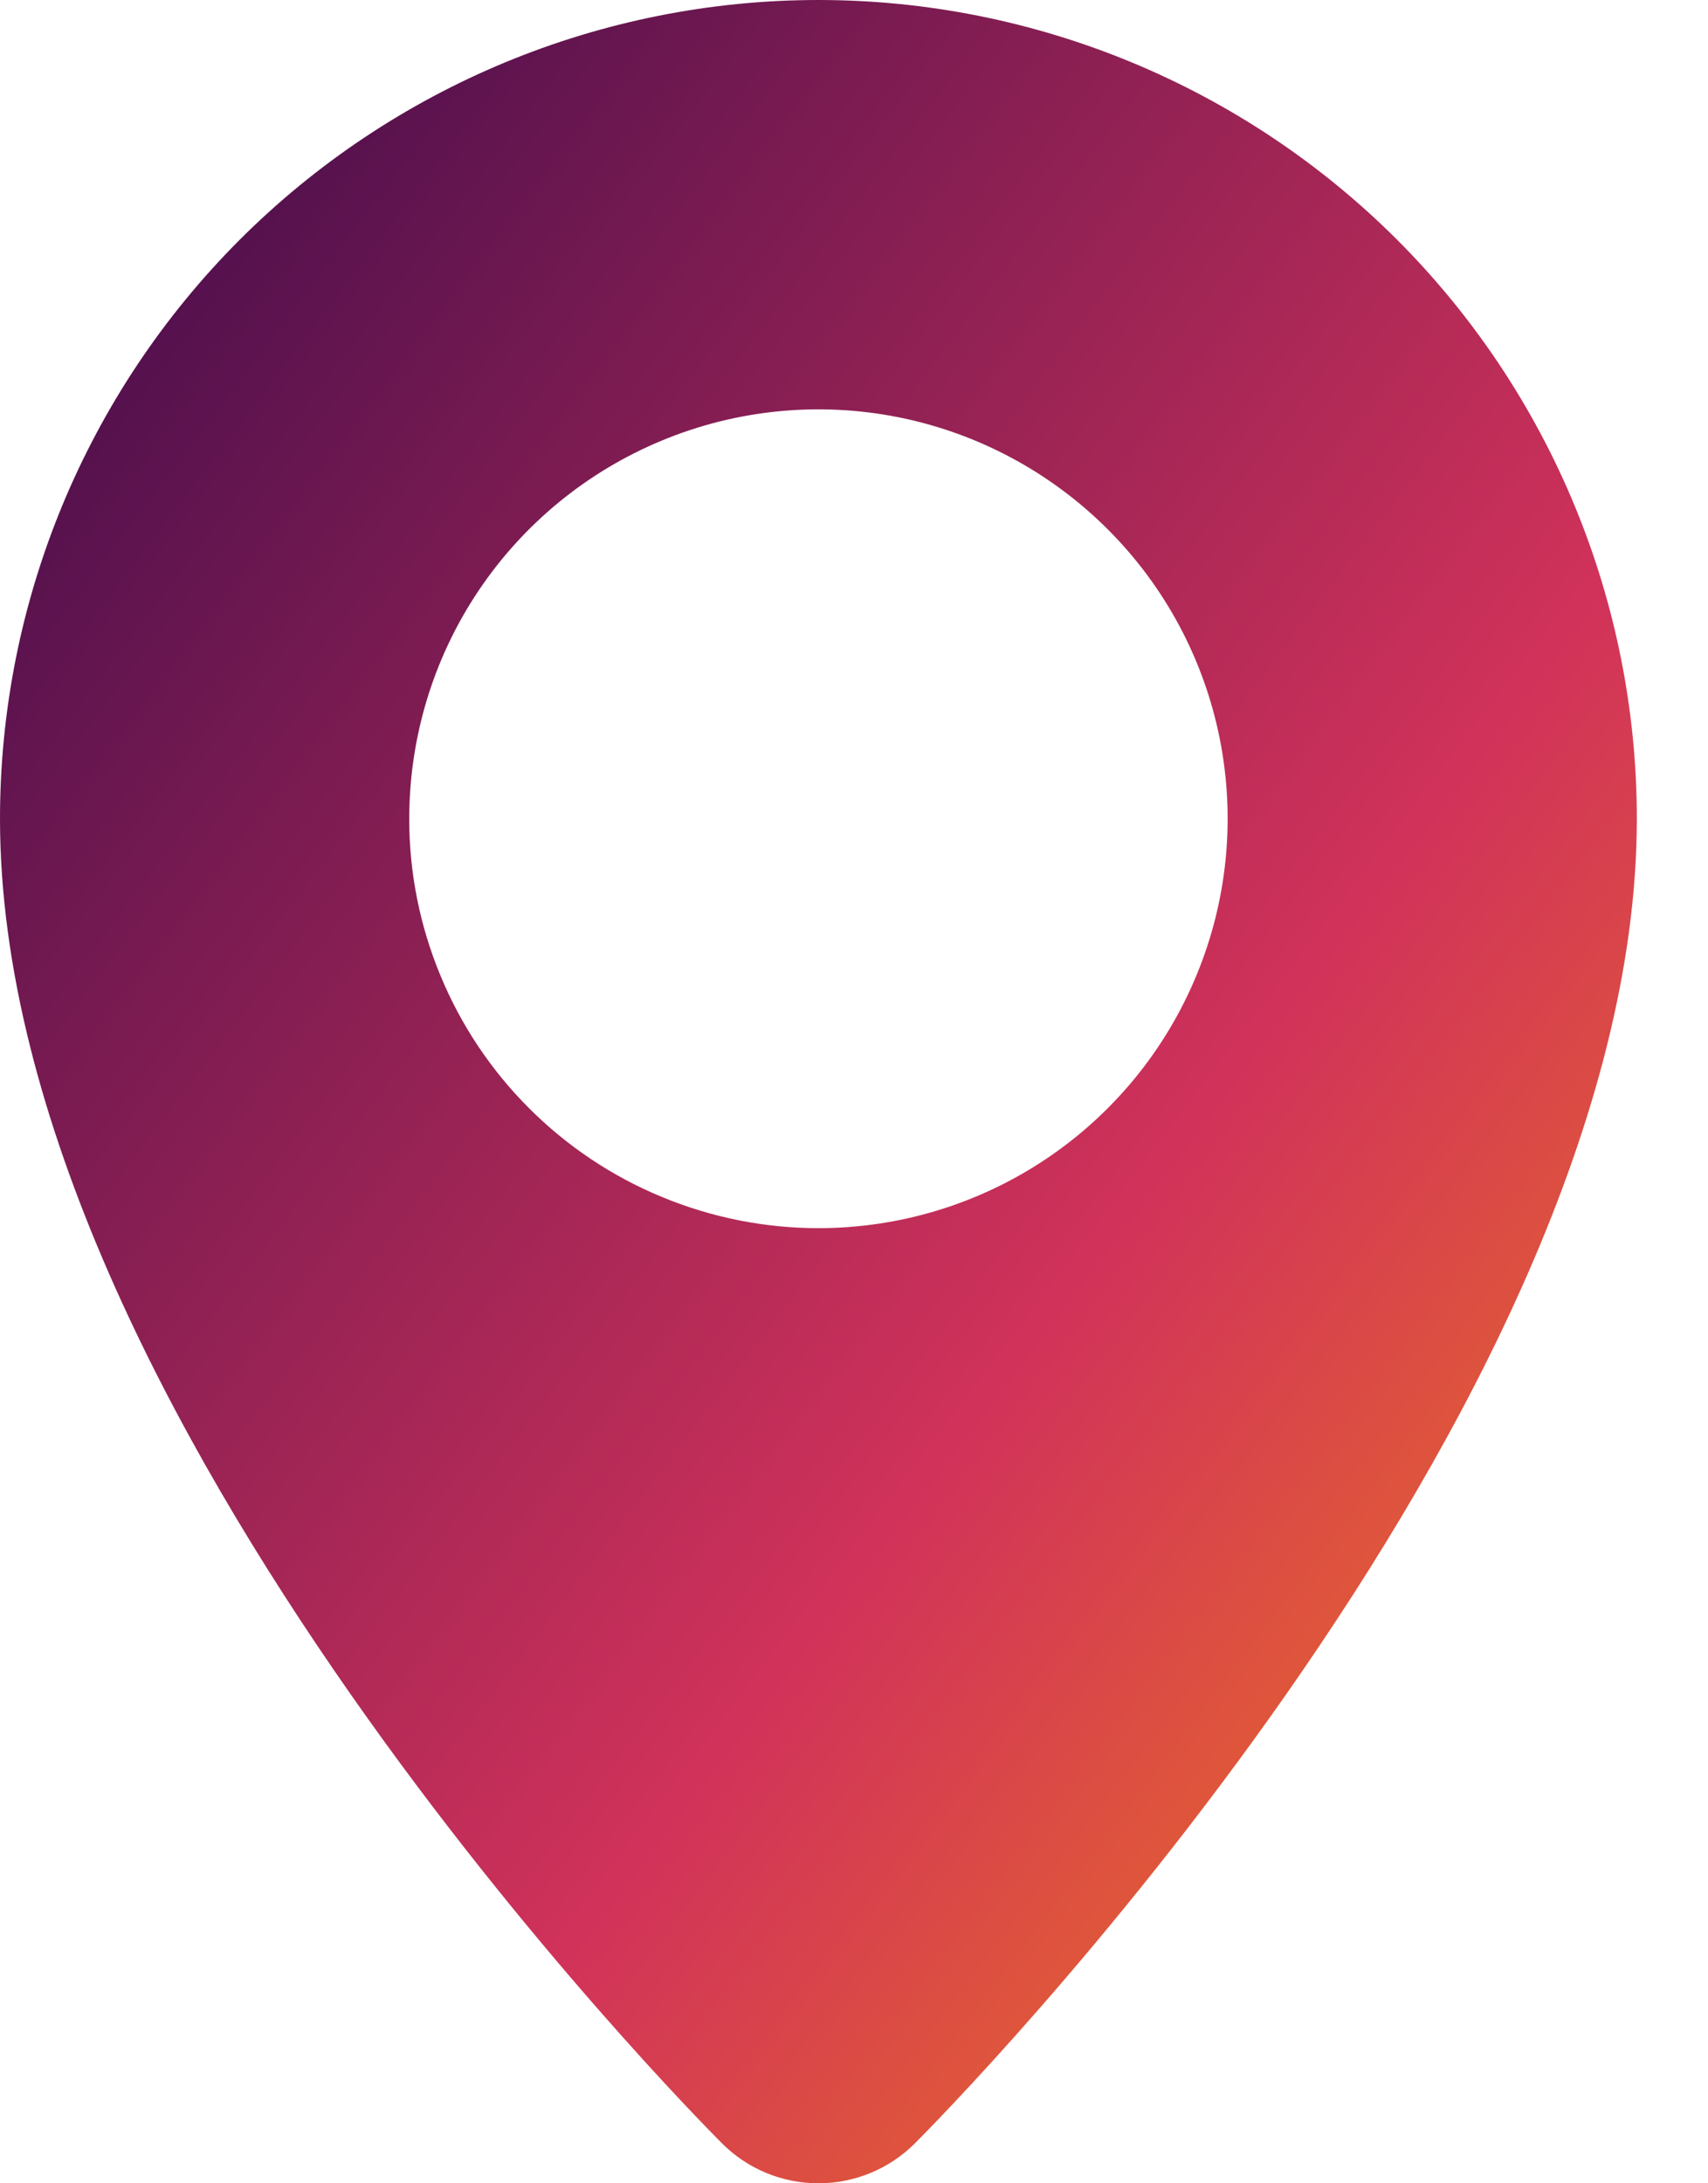 <svg xmlns="http://www.w3.org/2000/svg" width="18" height="23" viewBox="0 0 18 23" fill="none"><path d="M17.25 8.625C17.25 14.898 9.952 22.268 9.642 22.579C9.372 22.849 9.006 23 8.625 23C8.244 23 7.878 22.849 7.609 22.579C7.298 22.268 0 14.898 0 8.625C0 6.338 0.909 4.144 2.526 2.526C4.144 0.909 6.338 0 8.625 0C10.912 0 13.106 0.909 14.724 2.526C16.341 4.144 17.25 6.338 17.25 8.625ZM8.625 12.938C9.478 12.938 10.312 12.685 11.021 12.211C11.73 11.737 12.283 11.063 12.609 10.275C12.936 9.487 13.021 8.62 12.855 7.784C12.688 6.947 12.278 6.179 11.674 5.576C11.071 4.973 10.303 4.562 9.466 4.395C8.63 4.229 7.763 4.314 6.975 4.641C6.187 4.967 5.513 5.52 5.039 6.229C4.565 6.938 4.313 7.772 4.313 8.625C4.312 9.191 4.424 9.752 4.641 10.275C4.857 10.799 5.175 11.274 5.576 11.675C5.976 12.075 6.451 12.393 6.975 12.609C7.498 12.826 8.059 12.938 8.625 12.938Z" fill="url(#paint0_linear_111_7113)"></path><defs><linearGradient id="paint0_linear_111_7113" x1="0" y1="0" x2="23.577" y2="17.849" gradientUnits="userSpaceOnUse"><stop offset="0.086" stop-color="#4D0F4D"></stop><stop offset="0.582" stop-color="#D1325A"></stop><stop offset="1" stop-color="#F99603"></stop></linearGradient></defs></svg>